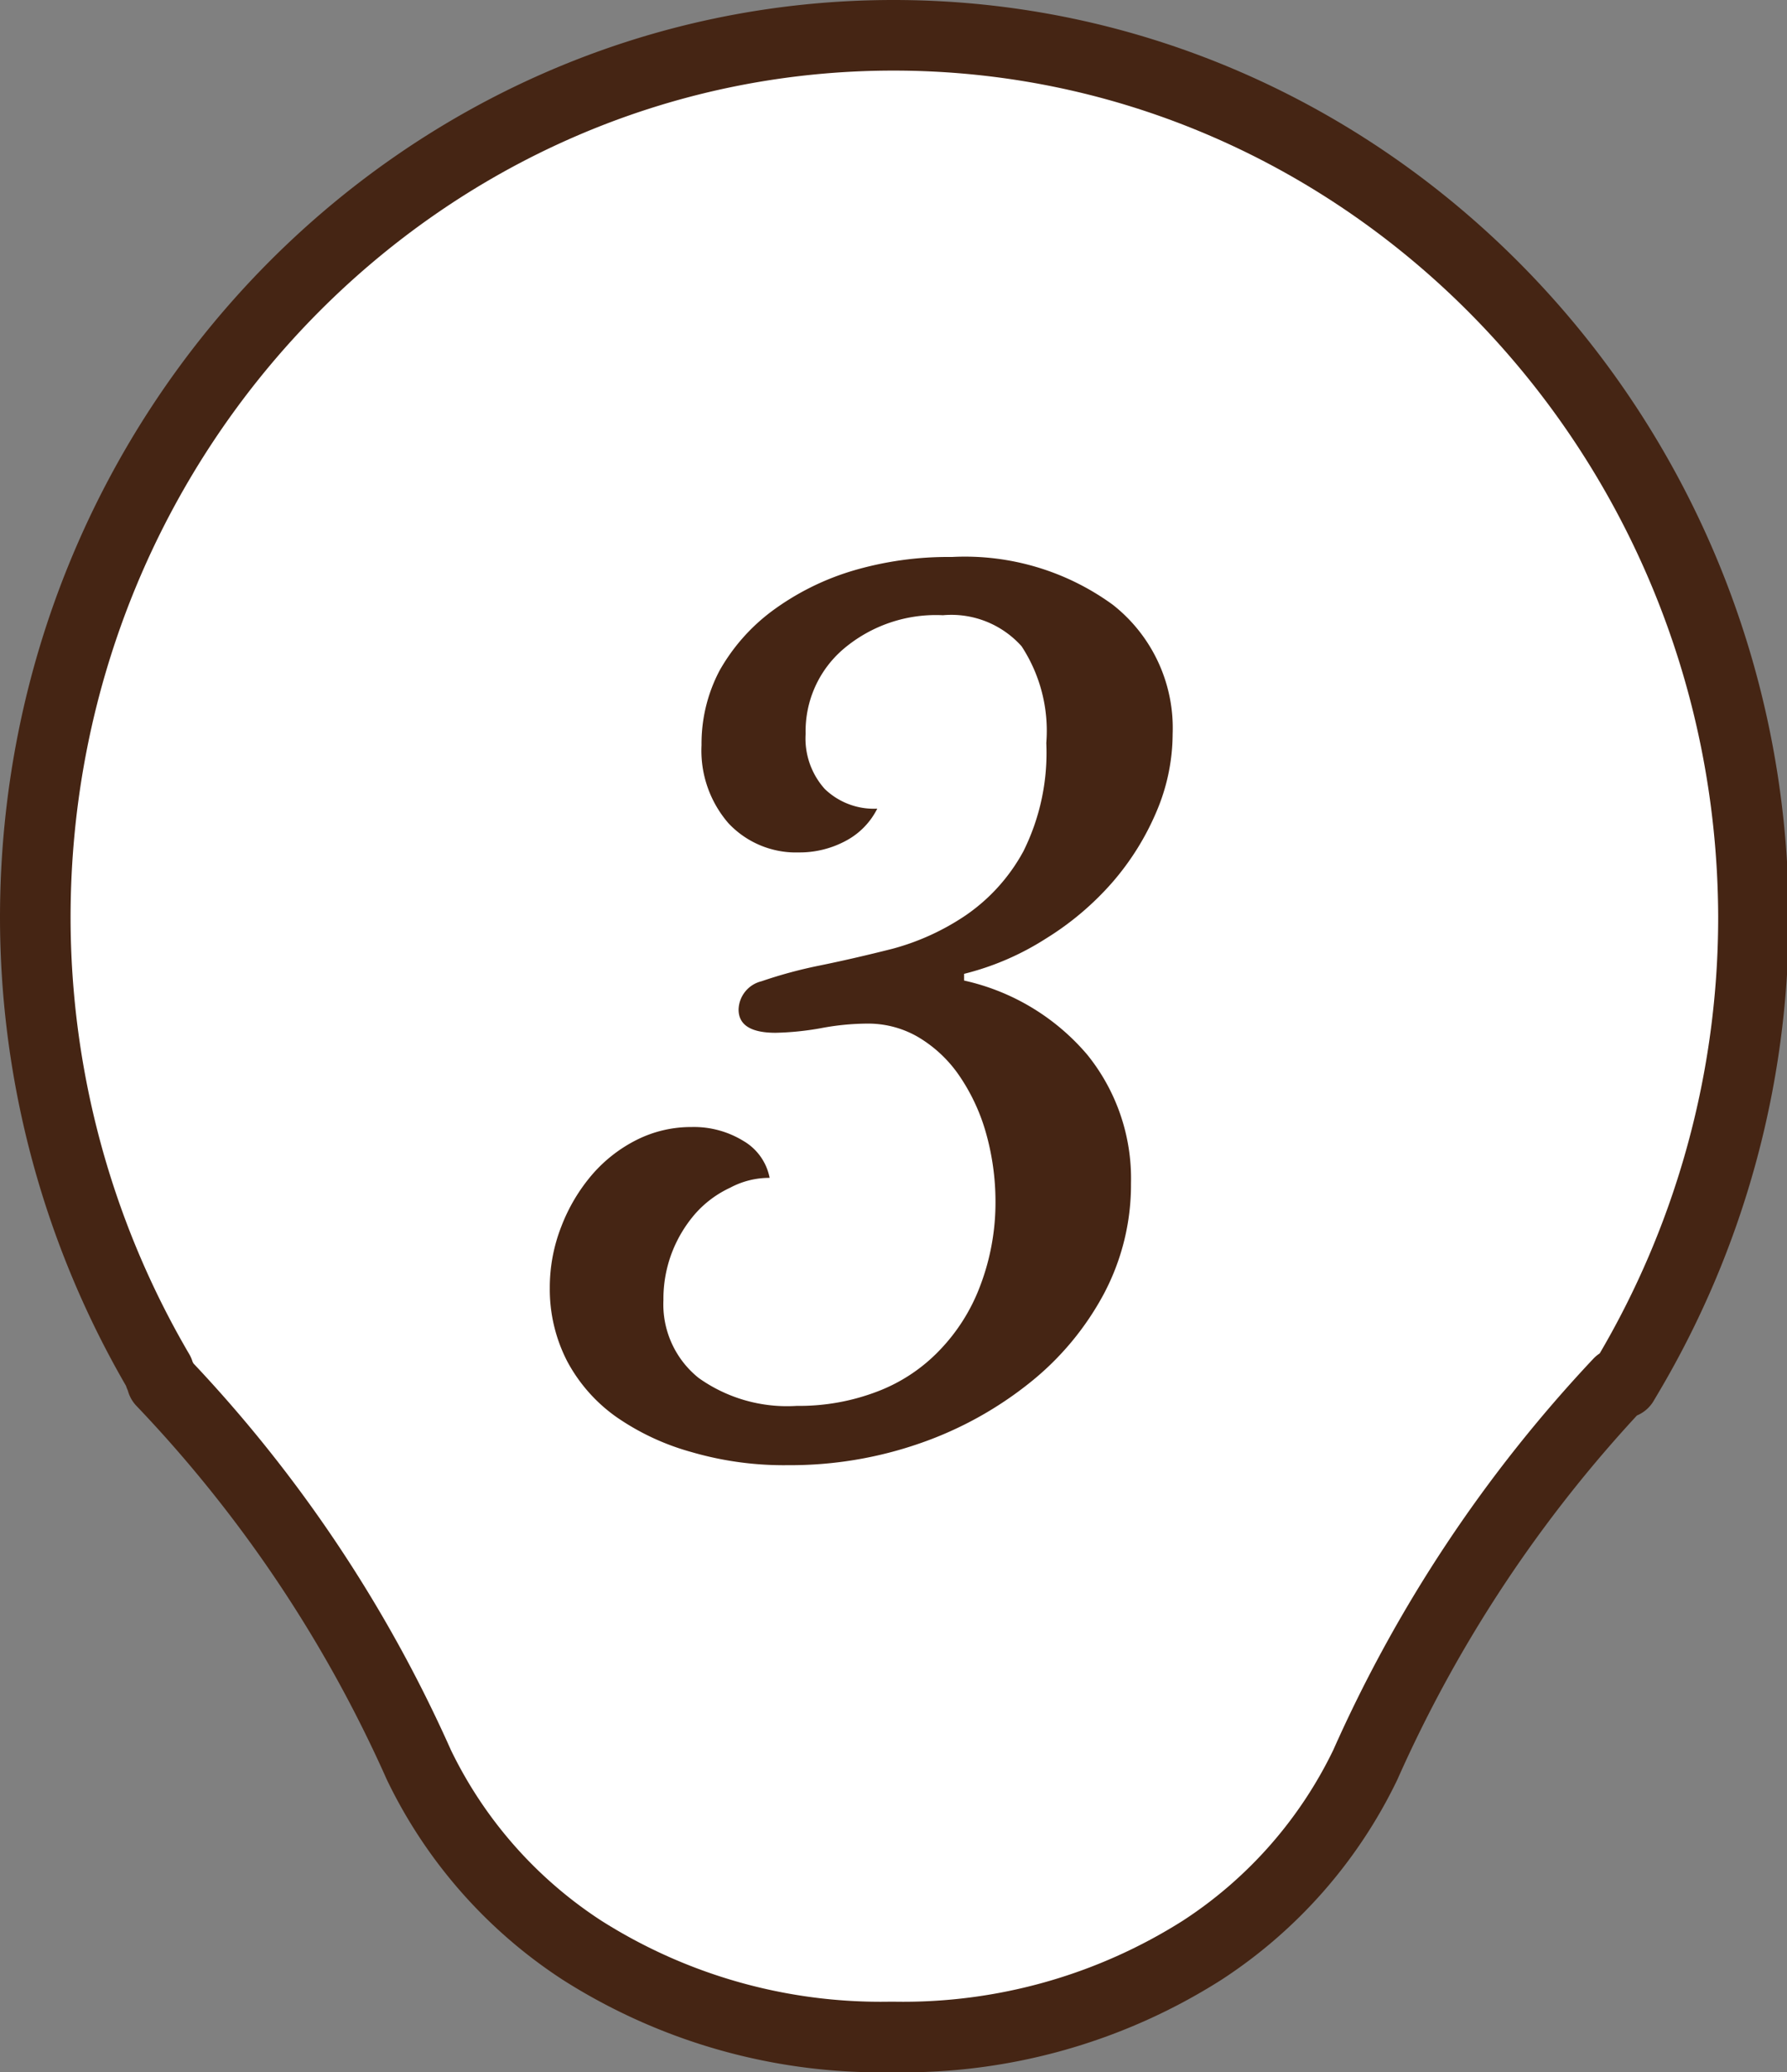 <svg xmlns="http://www.w3.org/2000/svg" width="50.64" height="58.71" viewBox="0 0 50.64 58.71"><rect x="0" y="0" width="50.64" height="58.71" fill="#808080" stroke="none"/><defs><style>.cls-1{fill:#fff;stroke:#452514;stroke-linecap:round;stroke-linejoin:round;stroke-width:2px;}.cls-2{fill:#452514;}</style></defs><g id="レイヤー_2" data-name="レイヤー 2"><g id="レイヤー_1-2" data-name="レイヤー 1"><path class="cls-1" d="M25.32,1C11.91,1,1,12.21,1,26A25.5,25.5,0,0,0,4.5,38.87a.48.48,0,0,0,.09.21l0,.06A38.26,38.26,0,0,1,11.87,50a13,13,0,0,0,4.62,5.25,15.78,15.78,0,0,0,8.73,2.46h.11a15.81,15.81,0,0,0,8.74-2.46A13,13,0,0,0,38.69,50a38.72,38.72,0,0,1,7.19-10.82H46l.13-.22a25.43,25.43,0,0,0,3.56-13C49.64,12.21,38.73,1,25.32,1Z"/><path class="cls-2" d="M28.21,34.06a7.16,7.16,0,0,0-.28-2,5.53,5.53,0,0,0-.77-1.62A3.69,3.69,0,0,0,26,29.37,2.82,2.82,0,0,0,24.55,29a7.2,7.2,0,0,0-1.29.13,8.15,8.15,0,0,1-1.28.13q-1.05,0-1.05-.66a.85.85,0,0,1,.65-.8,13,13,0,0,1,1.62-.44c.64-.13,1.34-.29,2.09-.48a6.89,6.89,0,0,0,2.08-.95A5.22,5.22,0,0,0,29,24.12a6.25,6.25,0,0,0,.65-3.07,4.37,4.37,0,0,0-.7-2.74,2.67,2.67,0,0,0-2.23-.88,4.05,4.05,0,0,0-2.81.95,3.06,3.06,0,0,0-1.08,2.41,2.14,2.14,0,0,0,.54,1.56,2,2,0,0,0,1.49.56,2.09,2.09,0,0,1-.87.9,2.76,2.76,0,0,1-1.35.34,2.62,2.62,0,0,1-2-.83,3.14,3.14,0,0,1-.76-2.21A4.44,4.44,0,0,1,20.39,19a5.43,5.43,0,0,1,1.49-1.69,7.42,7.42,0,0,1,2.25-1.13,9.51,9.51,0,0,1,2.84-.4,7.12,7.12,0,0,1,4.56,1.35,4.44,4.44,0,0,1,1.7,3.67A5.64,5.64,0,0,1,32.77,23a7.52,7.52,0,0,1-1.25,2,8.26,8.26,0,0,1-1.88,1.59,7.77,7.77,0,0,1-2.32,1v.19a6.39,6.39,0,0,1,3.49,2.1,5.58,5.58,0,0,1,1.24,3.64,6.6,6.6,0,0,1-.76,3.12,8.12,8.12,0,0,1-2.09,2.52,10.44,10.44,0,0,1-3.1,1.72,11.17,11.17,0,0,1-3.77.63,9.34,9.34,0,0,1-2.73-.37,7,7,0,0,1-2.14-1,4.56,4.56,0,0,1-1.39-1.58,4.45,4.45,0,0,1-.49-2.07,4.73,4.73,0,0,1,.33-1.75,5,5,0,0,1,.86-1.45,4.09,4.09,0,0,1,1.28-1,3.43,3.43,0,0,1,1.55-.36,2.68,2.68,0,0,1,1.46.39,1.55,1.55,0,0,1,.75,1.05,2.35,2.35,0,0,0-1.12.28,3,3,0,0,0-1,.75,3.71,3.71,0,0,0-.65,1.09,3.67,3.67,0,0,0-.24,1.34,2.67,2.67,0,0,0,1,2.21,4.32,4.32,0,0,0,2.78.79,6.18,6.18,0,0,0,2.29-.41,4.79,4.79,0,0,0,1.77-1.18,5.31,5.31,0,0,0,1.14-1.82A6.62,6.62,0,0,0,28.21,34.06Z"/></g></g></svg>